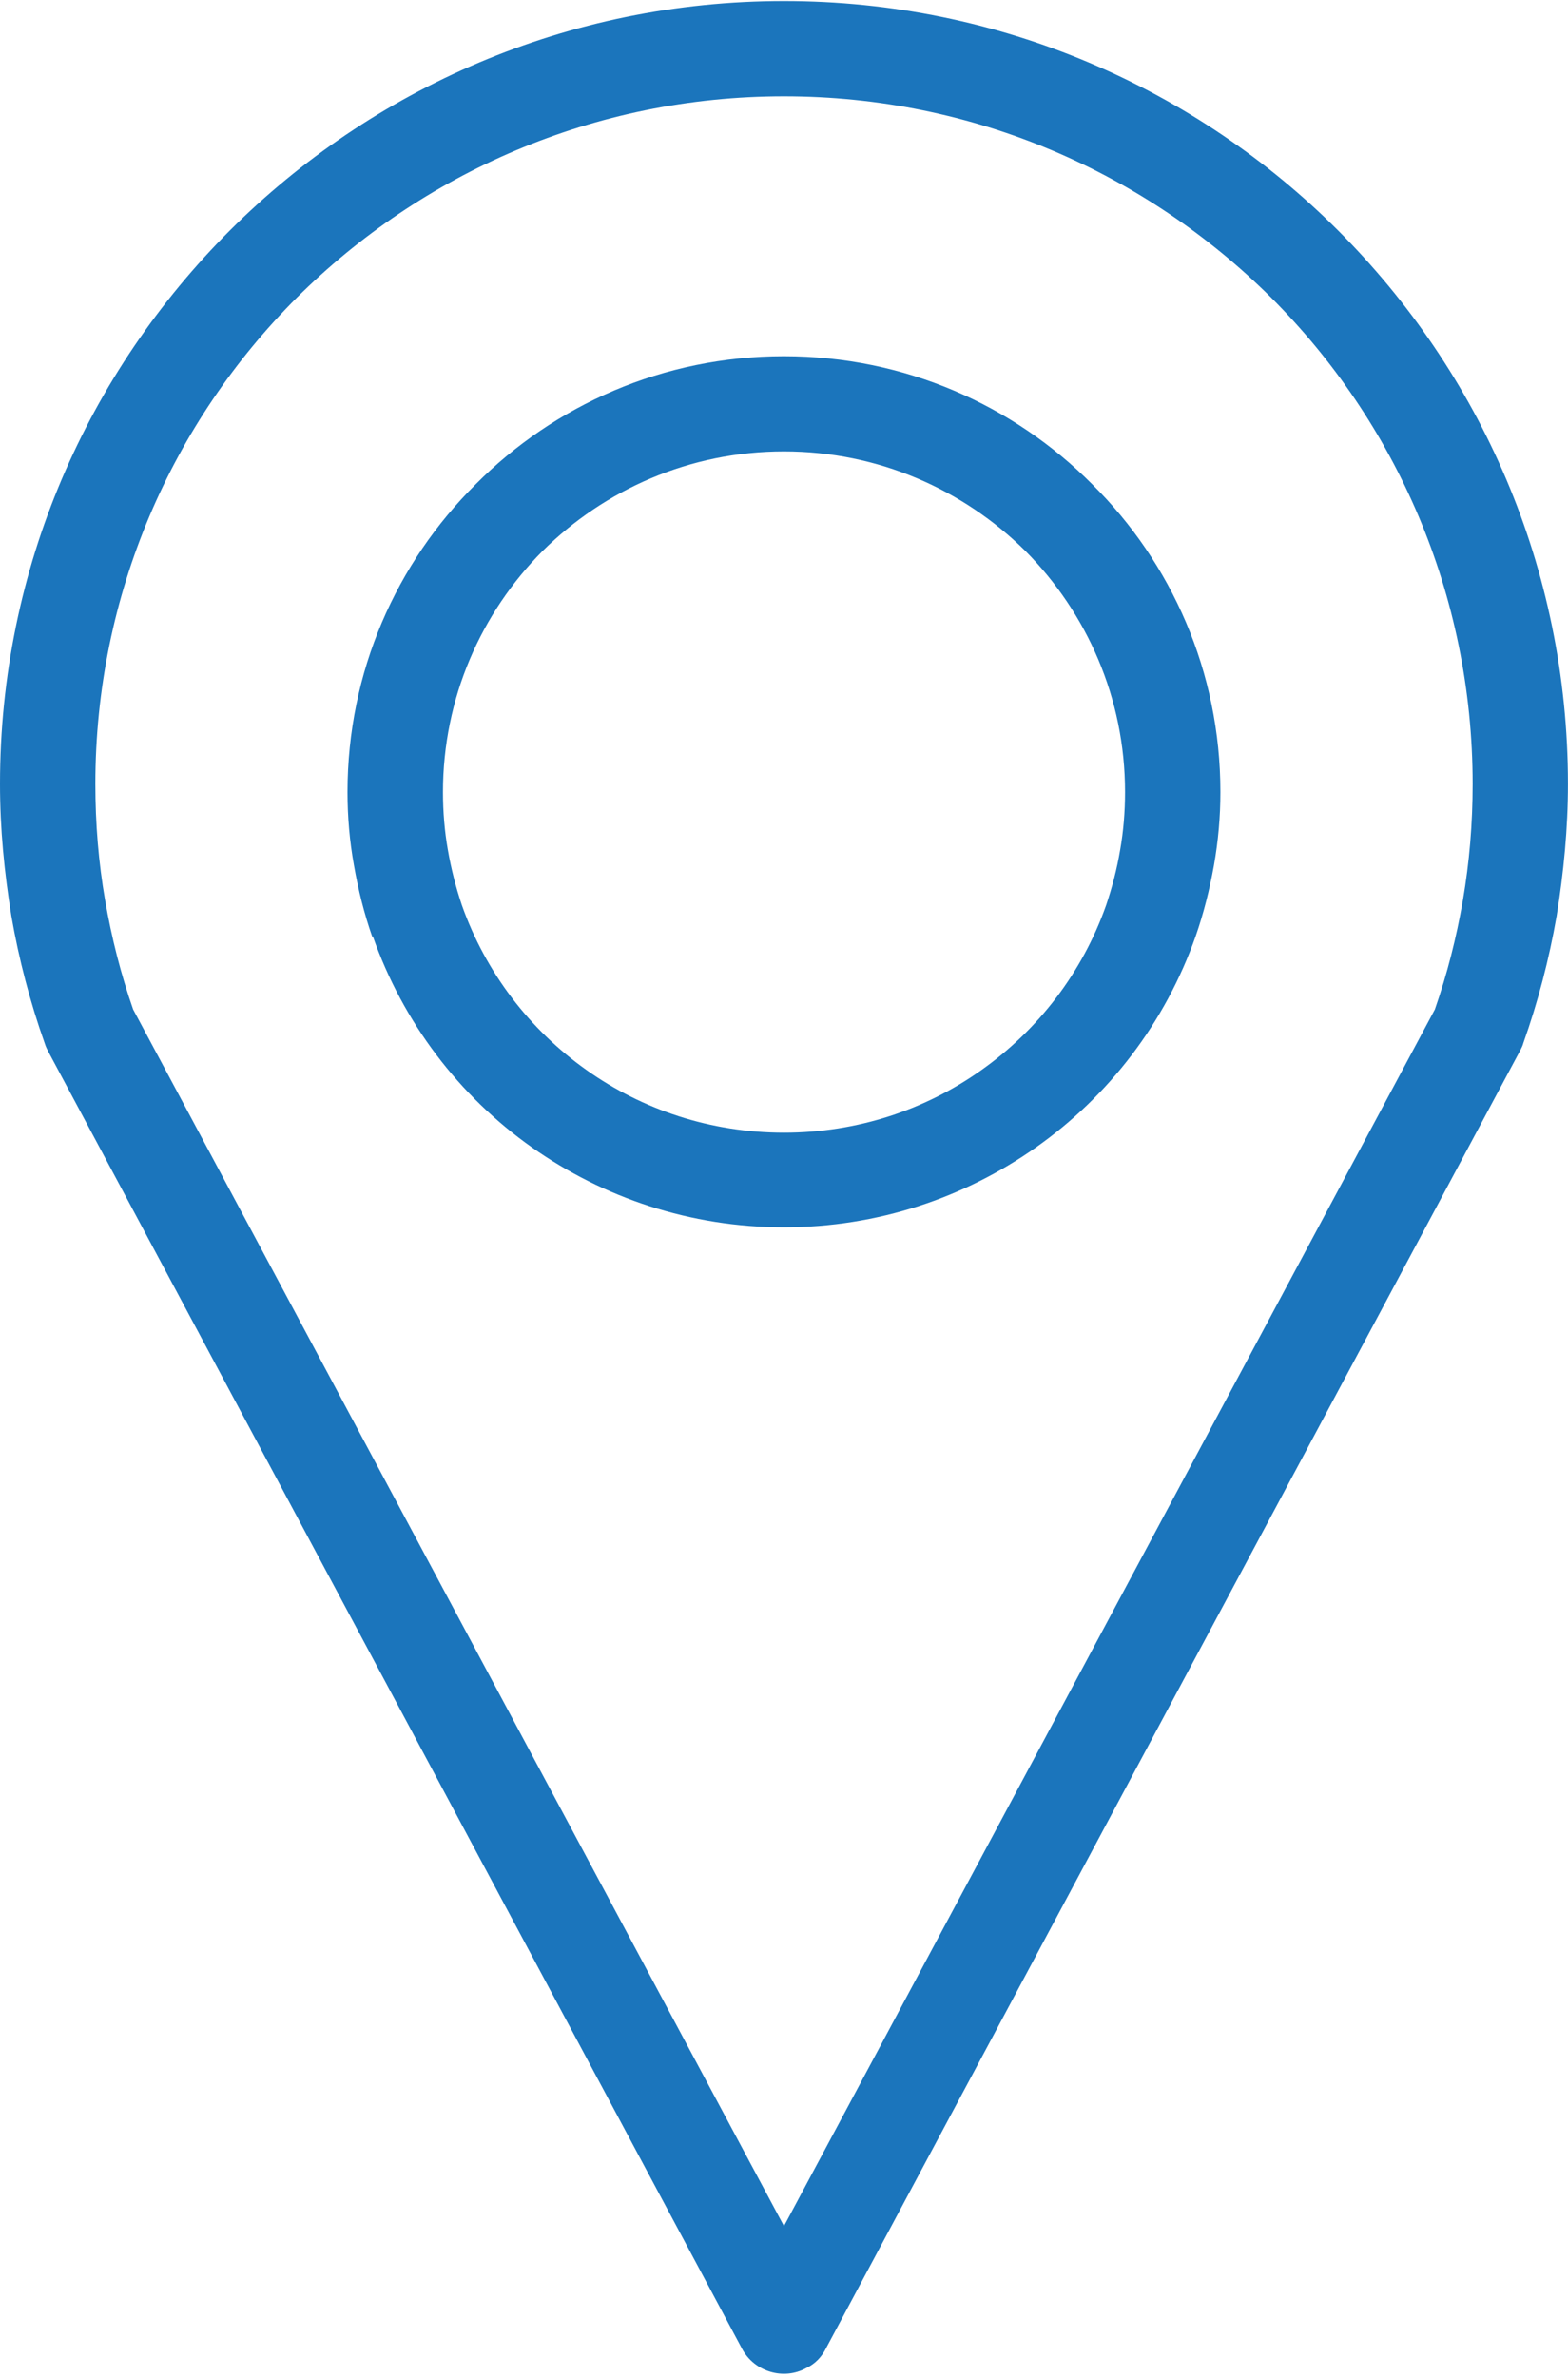 <?xml version="1.0" encoding="UTF-8"?><svg id="a" xmlns="http://www.w3.org/2000/svg" width="316.71" height="479.98" xmlns:xlink="http://www.w3.org/1999/xlink" viewBox="0 0 316.71 479.98"><defs><clipPath id="b"><rect width="316.71" height="479.98" fill="none"/></clipPath></defs><g clip-path="url(#b)"><path d="M158.35,449.53l131.47-245.69c2.5-7.17,4.36-14.55,5.66-22.05,1.3-7.61,1.97-15.43,1.97-23.47,0-38.36-15.57-73.13-40.71-98.23-25.25-25.1-59.96-40.64-98.39-40.64s-73.13,15.54-98.38,40.64c-25.14,25.1-40.71,59.87-40.71,98.23,0,8.04,.65,15.86,1.97,23.47,1.3,7.5,3.16,14.89,5.66,22.05l131.46,245.69Zm0-377.6c24.39,0,46.37,9.89,62.25,25.86,16.01,15.86,25.9,37.82,25.9,62.15,0,5-.44,9.89-1.3,14.78-.88,4.89-2.07,9.66-3.7,14.34-6.1,17.39-17.52,32.28-32.33,42.7-14.37,10.1-31.89,16.08-50.83,16.08s-36.45-5.98-50.82-16.08c-14.8-10.43-26.12-25.31-32.22-42.7l-.11,.11c-1.63-4.67-2.83-9.46-3.7-14.45-.88-4.9-1.3-9.79-1.3-14.78,0-24.34,9.9-46.29,25.9-62.15,15.88-15.98,37.87-25.86,62.24-25.86Zm48.76,39.33c-12.51-12.38-29.71-20.1-48.76-20.1s-36.24,7.72-48.75,20.1c-12.41,12.5-20.13,29.67-20.13,48.68,0,4.02,.33,7.93,.98,11.63,.65,3.81,1.63,7.61,2.83,11.19,4.79,13.58,13.71,25.21,25.24,33.36,11.21,7.93,24.93,12.61,39.83,12.61s28.63-4.67,39.83-12.61c11.54-8.15,20.47-19.77,25.25-33.36,1.2-3.58,2.18-7.28,2.83-11.19,.65-3.7,.98-7.61,.98-11.63,0-19.01-7.73-36.18-20.13-48.68Zm100.02,100.73L166.85,474.19c-.87,1.74-2.18,3.15-4.02,4.02-4.57,2.49-10.45,.76-12.95-3.91L9.91,212.65c-.33-.65-.65-1.2-.87-1.95-2.94-8.26-5.22-16.95-6.75-25.75-1.42-8.81-2.29-17.61-2.29-26.63C0,114.63,17.75,75.2,46.47,46.5,75.1,17.93,114.61,.21,158.35,.21s83.26,17.72,111.88,46.29c28.73,28.69,46.47,68.13,46.47,111.81,0,9.02-.87,17.82-2.28,26.63-1.53,8.8-3.81,17.49-6.75,25.75-.1,.43-.33,.87-.54,1.3Z" fill="#1b75bc"/></g></svg>